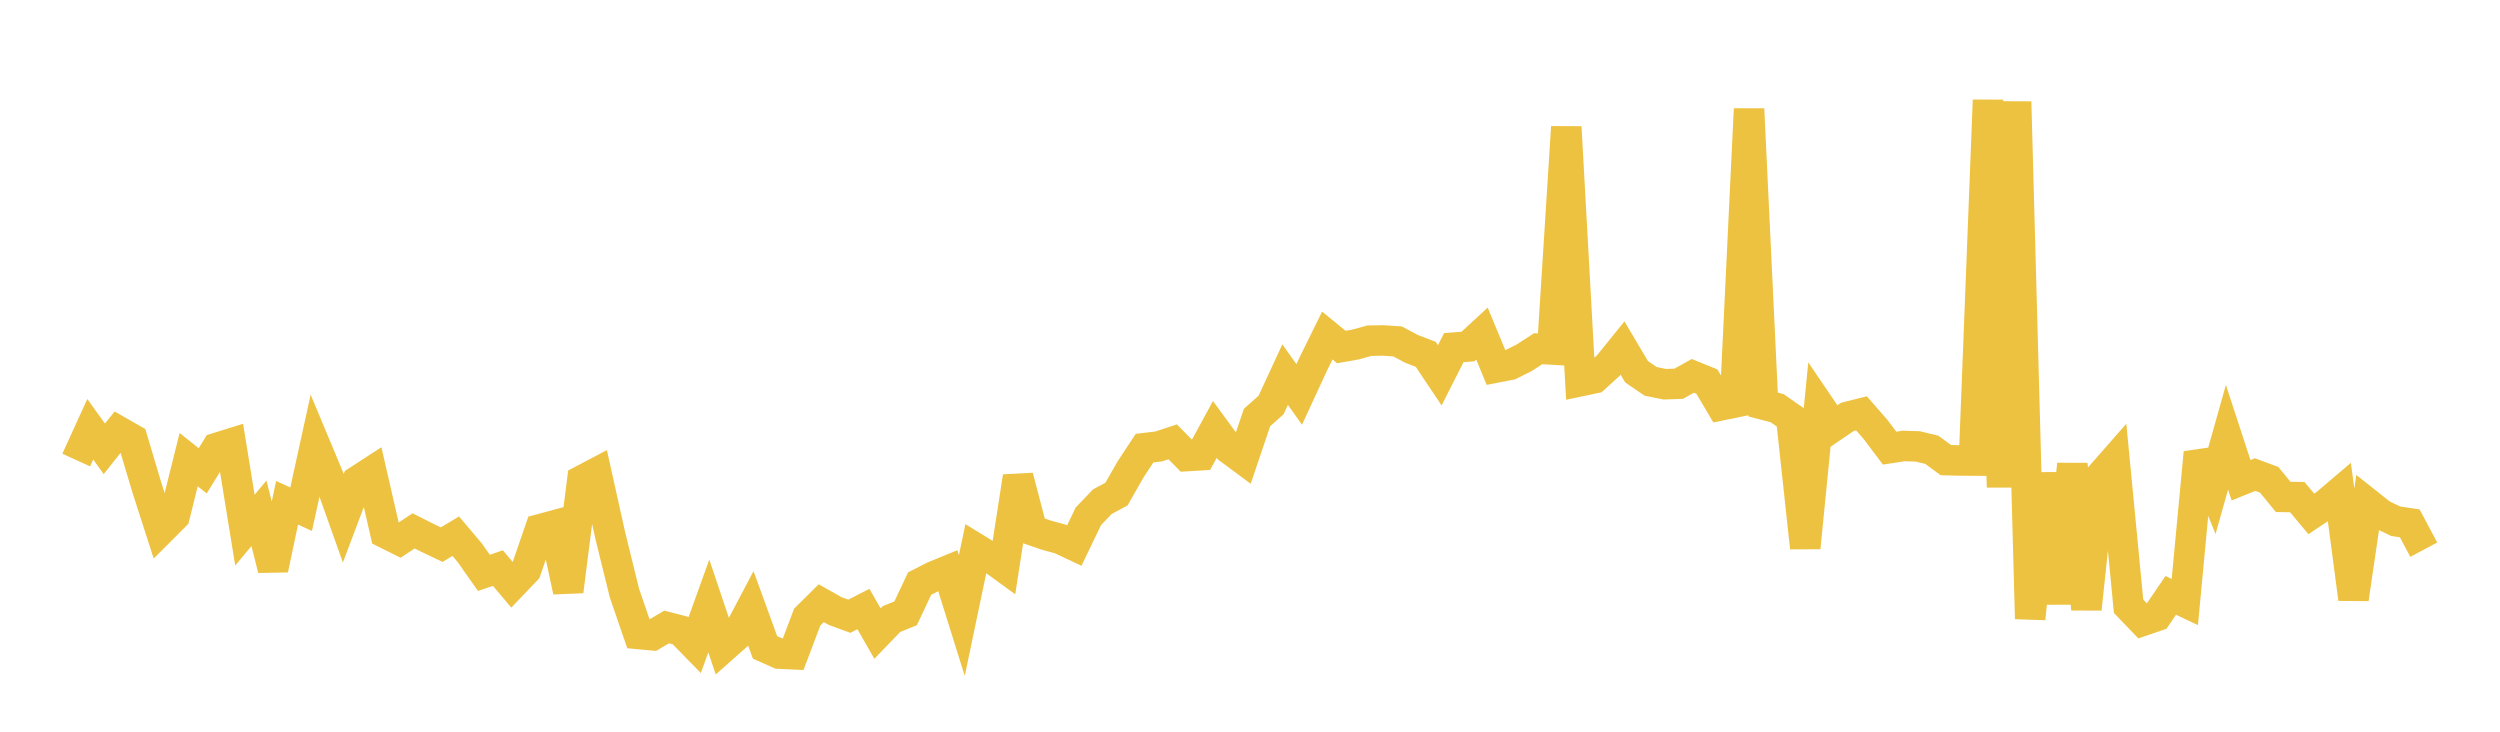 <svg width="164" height="48" xmlns="http://www.w3.org/2000/svg" xmlns:xlink="http://www.w3.org/1999/xlink"><path fill="none" stroke="rgb(237,194,64)" stroke-width="2" d="M5,30.178L5.922,28.159L6.844,29.444L7.766,28.285L8.689,28.813L9.611,31.91L10.533,34.775L11.455,33.852L12.377,30.154L13.299,30.886L14.222,29.383L15.144,29.096L16.066,34.776L16.988,33.672L17.91,37.345L18.832,32.982L19.754,33.405L20.677,29.197L21.599,31.403L22.521,33.995L23.443,31.553L24.365,30.955L25.287,34.975L26.21,35.436L27.132,34.826L28.054,35.29L28.976,35.729L29.898,35.174L30.82,36.266L31.743,37.579L32.665,37.266L33.587,38.363L34.509,37.397L35.431,34.718L36.353,34.469L37.275,38.79L38.198,31.507L39.12,31.022L40.042,35.163L40.964,38.911L41.886,41.59L42.808,41.675L43.731,41.129L44.653,41.368L45.575,42.312L46.497,39.751L47.419,42.495L48.341,41.677L49.263,39.929L50.186,42.468L51.108,42.878L52.03,42.92L52.952,40.484L53.874,39.571L54.796,40.089L55.719,40.425L56.641,39.952L57.563,41.563L58.485,40.607L59.407,40.235L60.329,38.283L61.251,37.811L62.174,37.432L63.096,40.378L64.018,35.979L64.94,36.544L65.862,37.214L66.784,31.268L67.707,34.785L68.629,35.104L69.551,35.355L70.473,35.789L71.395,33.872L72.317,32.909L73.24,32.413L74.162,30.797L75.084,29.397L76.006,29.288L76.928,28.984L77.85,29.92L78.772,29.864L79.695,28.17L80.617,29.431L81.539,30.114L82.461,27.388L83.383,26.568L84.305,24.575L85.228,25.875L86.15,23.881L87.072,22.011L87.994,22.764L88.916,22.602L89.838,22.348L90.76,22.335L91.683,22.398L92.605,22.889L93.527,23.243L94.449,24.62L95.371,22.802L96.293,22.734L97.216,21.884L98.138,24.111L99.06,23.932L99.982,23.473L100.904,22.875L101.826,22.929L102.749,8.333L103.671,25.006L104.593,24.812L105.515,23.971L106.437,22.83L107.359,24.386L108.281,25.016L109.204,25.205L110.126,25.174L111.048,24.656L111.97,25.03L112.892,26.589L113.814,26.401L114.737,7.15L115.659,26.536L116.581,26.777L117.503,27.421L118.425,35.932L119.347,26.616L120.269,27.972L121.192,27.345L122.114,27.115L123.036,28.171L123.958,29.398L124.88,29.256L125.802,29.284L126.725,29.506L127.647,30.183L128.569,30.208L129.491,30.213L130.413,6.569L131.335,31.95L132.257,6.674L133.18,40.592L134.102,31.072L135.024,39.568L135.946,30.457L136.868,39.953L137.79,31.245L138.713,30.195L139.635,39.769L140.557,40.729L141.479,40.412L142.401,39.056L143.323,39.494L144.246,29.692L145.168,31.957L146.09,28.685L147.012,31.503L147.934,31.133L148.856,31.474L149.778,32.597L150.701,32.611L151.623,33.712L152.545,33.096L153.467,32.312L154.389,39.29L155.311,33.017L156.234,33.749L157.156,34.192L158.078,34.331L159,36.059"></path></svg>